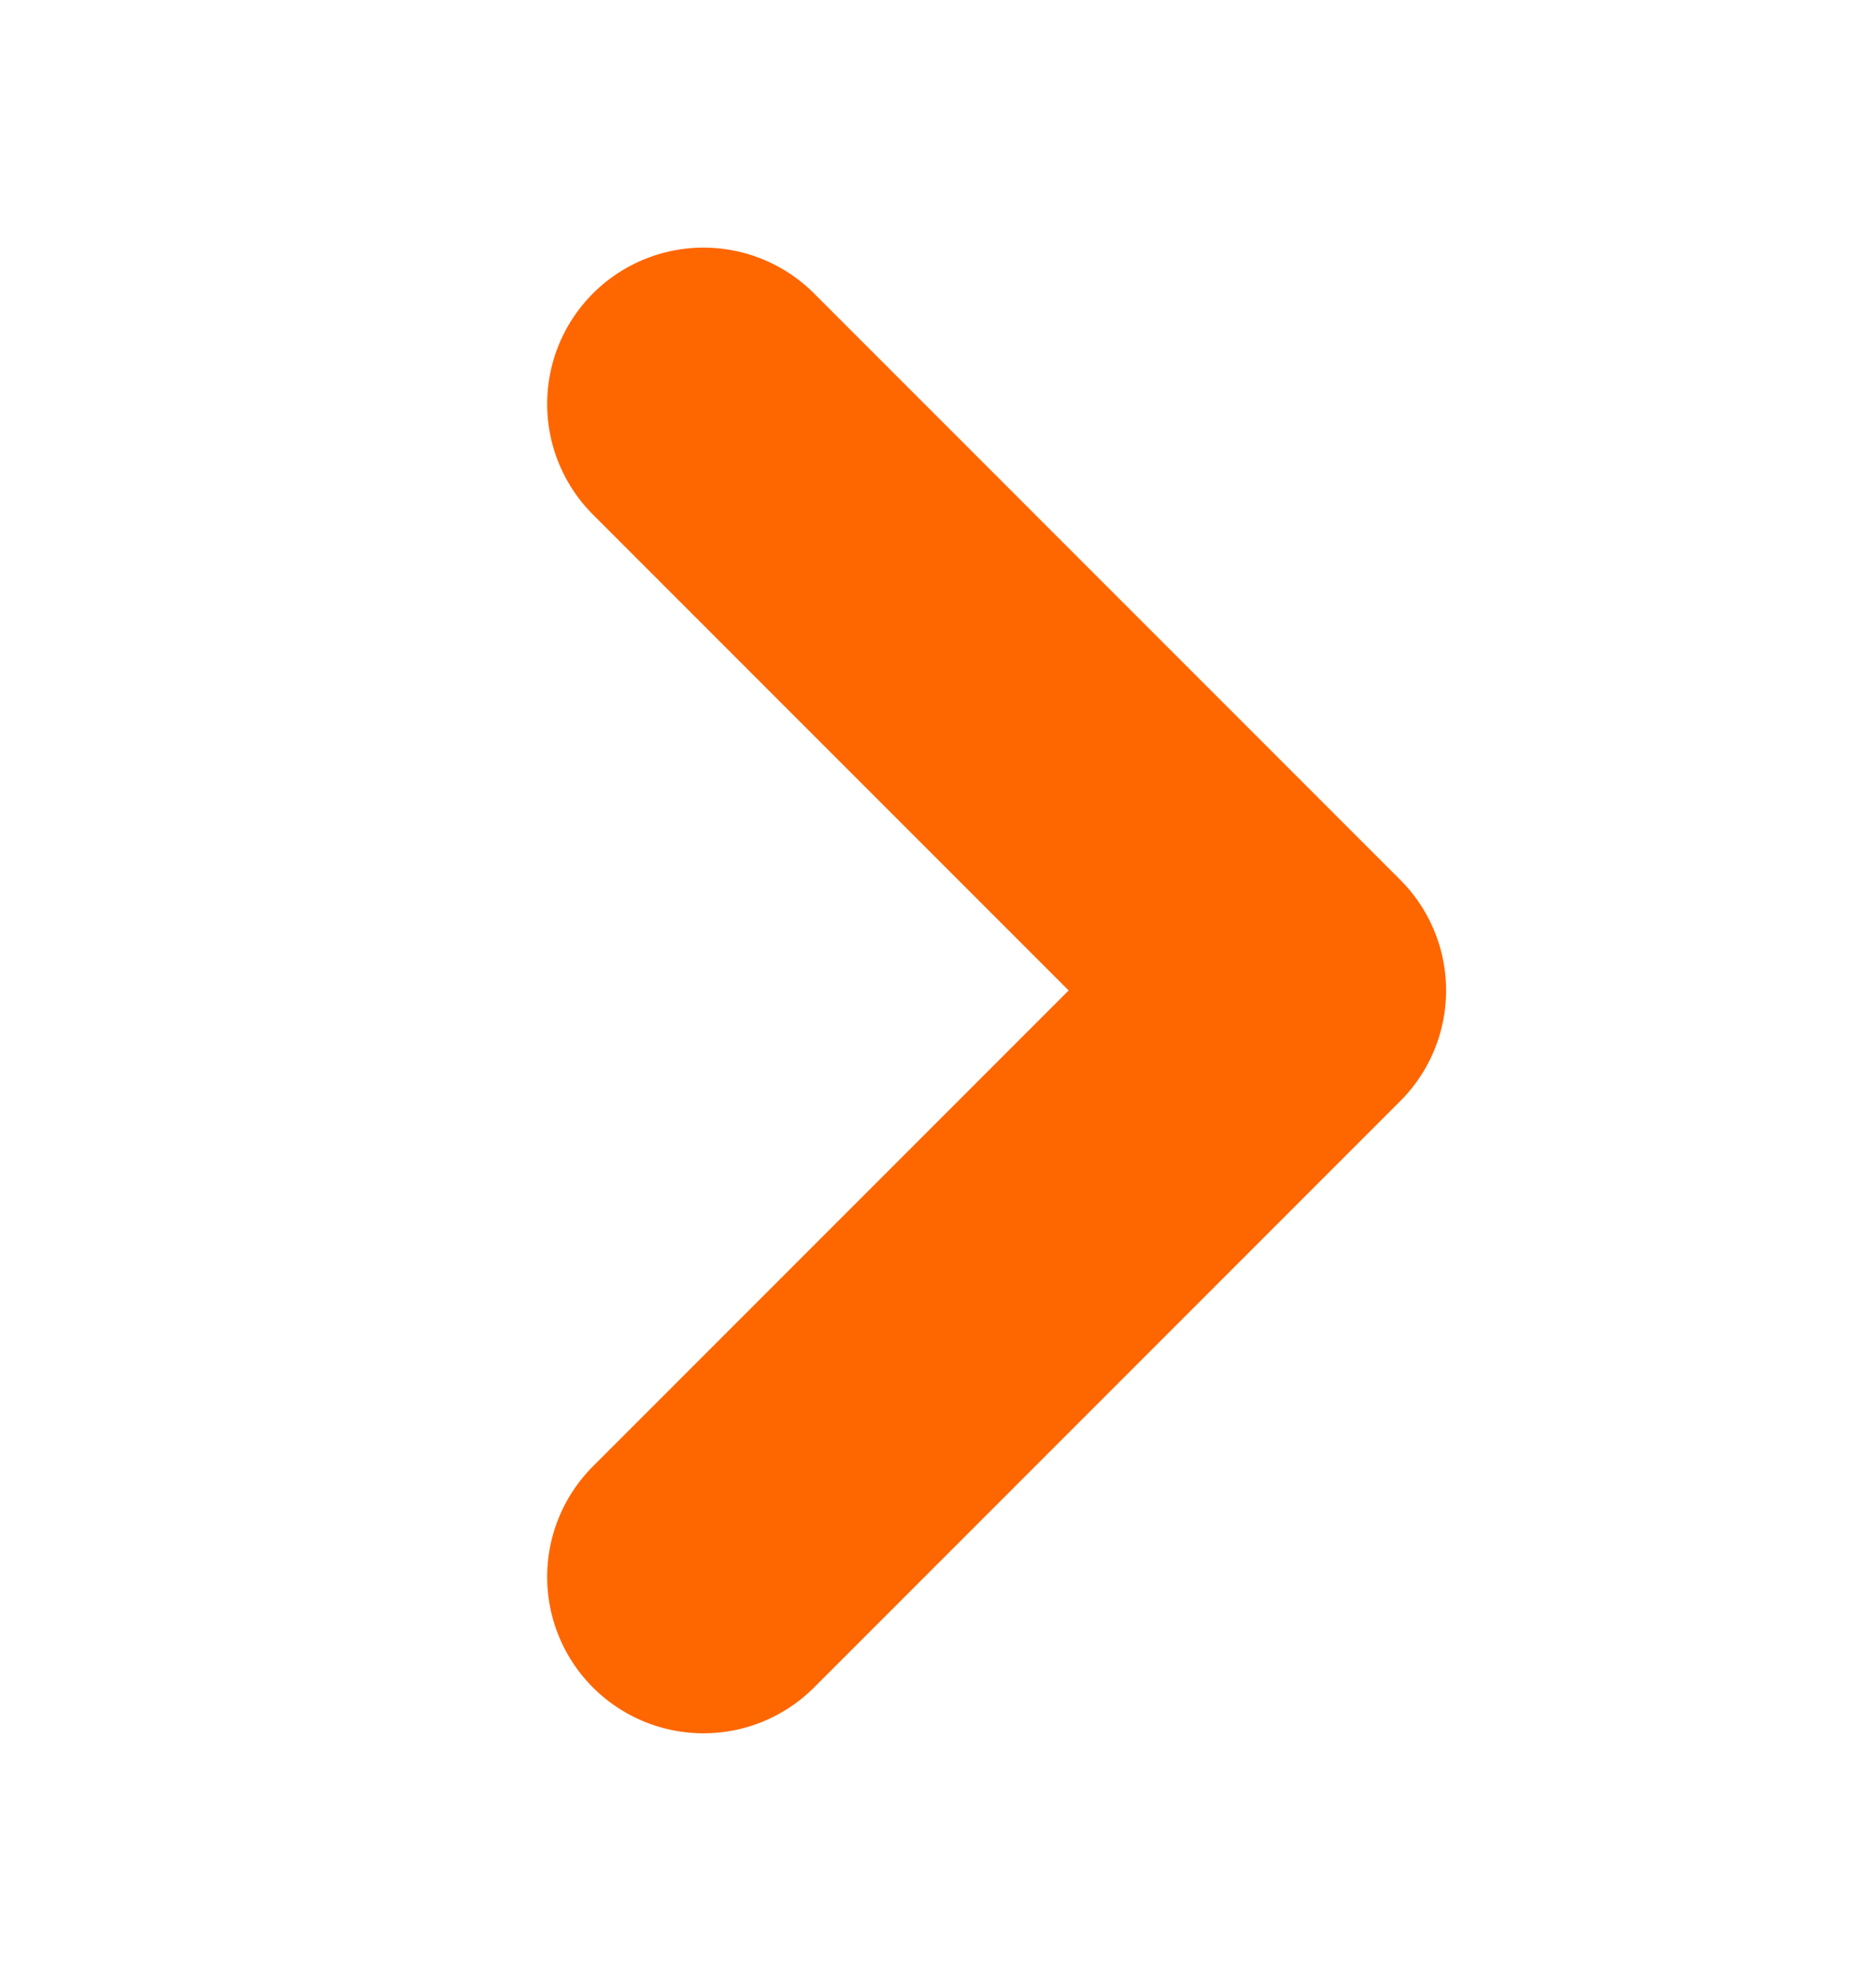<svg width="18" height="19" viewBox="0 0 18 19" fill="none" xmlns="http://www.w3.org/2000/svg">
<g id="CaretRight" clip-path="url(#clip0_8647_1515)">
<path id="Vector" d="M6.75 3.875L12.375 9.5L6.75 15.125" stroke="#FE6600" stroke-width="3" stroke-linecap="round" stroke-linejoin="round"/>
</g>
<defs>
<clipPath id="clip0_8647_1515">
<rect width="18" height="18" fill="white" transform="translate(0 0.5)"/>
</clipPath>
</defs>
</svg>
